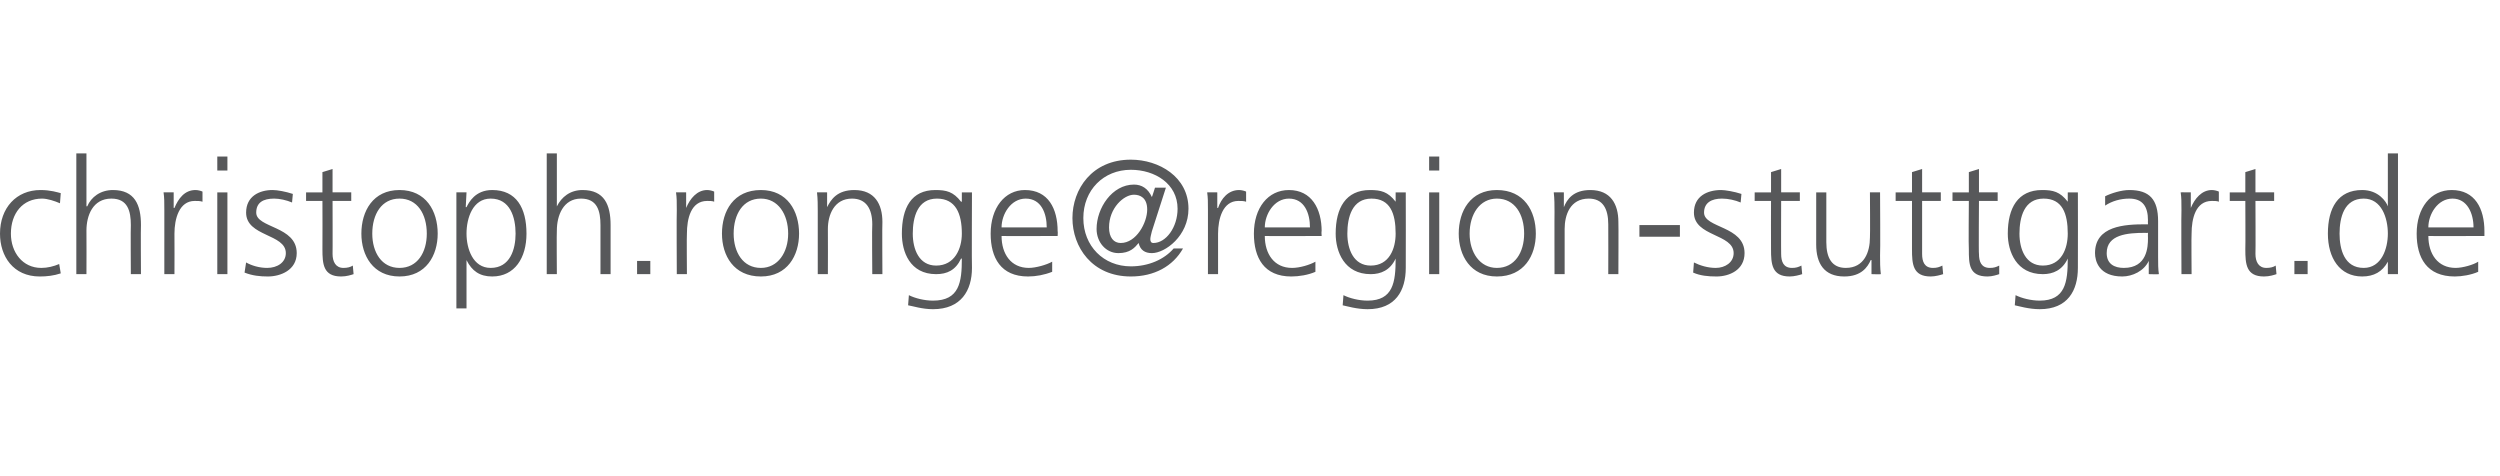 <?xml version="1.0" standalone="no"?><!DOCTYPE svg PUBLIC "-//W3C//DTD SVG 1.1//EN" "http://www.w3.org/Graphics/SVG/1.1/DTD/svg11.dtd"><svg xmlns="http://www.w3.org/2000/svg" xmlns:xlink="http://www.w3.org/1999/xlink" version="1.1" width="321px" height="61.1px" viewBox="0 -19 321 61.1" style="top:-19px"><desc/><defs/><g id="Polygon116539"><path d="m7.7 7.1c-.7-.3-1.6-.6-2.3-.6c-2.5 0-4 1.9-4 4.5c0 2.4 1.5 4.4 3.9 4.4c.8 0 1.6-.2 2.3-.5l.2 1.2c-.9.3-1.8.4-2.7.4C1.7 16.5 0 13.9 0 11c0-3.3 2.1-5.6 5.2-5.6c1.3 0 2.2.3 2.6.4l-.1 1.3zM9.8.7h1.3v6.8s.06-.04.1 0c.5-1.2 1.7-2.1 3.3-2.1c2.8 0 3.6 1.9 3.6 4.5c-.04.02 0 6.3 0 6.3h-1.3s-.04-6.26 0-6.3c0-1.8-.4-3.4-2.5-3.4c-2.4 0-3.2 2.2-3.2 4.1c.02-.01 0 5.6 0 5.6H9.8V.7zM21.1 8c0-1.1 0-1.6-.1-2.3c.03-.02 1.3 0 1.3 0v2h.1c.5-1.2 1.3-2.3 2.7-2.3c.3 0 .7.1.9.2v1.3c-.3-.1-.6-.1-1-.1c-2 0-2.6 2.3-2.6 4.2c.02.02 0 5.2 0 5.2h-1.3V8zm6.8-2.3h1.3v10.5h-1.3V5.7zm1.3-2.8h-1.3V1.1h1.3v1.8zm2.4 11.8c.7.4 1.7.7 2.7.7c1.3 0 2.4-.7 2.4-1.9c0-2.5-5.1-2.1-5.1-5.2c0-2.1 1.7-2.9 3.4-2.9c.6 0 1.7.2 2.6.5L37.5 7c-.7-.3-1.6-.5-2.3-.5c-1.4 0-2.3.5-2.3 1.8c0 2 5.2 1.7 5.2 5.2c0 2.2-2.1 3-3.7 3c-1 0-2-.1-3-.5l.2-1.3zm13.5-7.9h-2.4s.02 6.83 0 6.8c0 1 .4 1.8 1.4 1.8c.5 0 .9-.1 1.2-.3l.1 1.1c-.3.1-.9.3-1.6.3c-2.3 0-2.4-1.6-2.4-3.5c.02-.03 0-6.2 0-6.2h-2.1V5.7h2.1V3.1l1.3-.4v3h2.4v1.1zm6.2-1.4c3.4 0 4.9 2.7 4.9 5.6c0 2.8-1.5 5.5-4.9 5.5c-3.4 0-4.9-2.7-4.9-5.5c0-2.9 1.5-5.6 4.9-5.6zm0 10c2.3 0 3.5-2 3.5-4.4c0-2.5-1.2-4.5-3.5-4.5c-2.3 0-3.5 2-3.5 4.5c0 2.4 1.2 4.4 3.5 4.4zm7.3-9.7h1.3l-.1 1.9h.1c.3-.6 1.1-2.2 3.3-2.2c3.1 0 4.4 2.3 4.4 5.6c0 3.1-1.5 5.5-4.4 5.5c-1.6 0-2.6-.7-3.3-2.1c.04.04 0 0 0 0v6.2h-1.3V5.7zm4.4.8c-2.3 0-3.1 2.5-3.1 4.5c0 1.9.8 4.4 3.1 4.4c2.5 0 3.2-2.4 3.2-4.4c0-2.1-.7-4.5-3.2-4.5zM70.2.7h1.3v6.8s0-.04 0 0c.6-1.2 1.7-2.1 3.3-2.1c2.8 0 3.6 1.9 3.6 4.5v6.3h-1.3V9.9c0-1.8-.4-3.4-2.5-3.4c-2.3 0-3.1 2.2-3.1 4.1c-.04-.01 0 5.6 0 5.6h-1.3V.7zm11.6 13.8h1.7v1.7h-1.7v-1.7zM86.9 8c0-1.1 0-1.6-.1-2.3c-.03-.02 1.3 0 1.3 0v2s.02.01 0 0c.5-1.2 1.4-2.3 2.7-2.3c.3 0 .7.1.9.2v1.3c-.2-.1-.6-.1-.9-.1c-2.1 0-2.6 2.3-2.6 4.2c-.04.02 0 5.2 0 5.2h-1.3s-.04-8.16 0-8.2zm10.8-2.6c3.4 0 4.9 2.7 4.9 5.6c0 2.8-1.5 5.5-4.9 5.5c-3.5 0-5-2.7-5-5.5c0-2.9 1.5-5.6 5-5.6zm0 10c2.2 0 3.5-2 3.5-4.4c0-2.5-1.3-4.5-3.5-4.5c-2.3 0-3.5 2-3.5 4.5c0 2.4 1.2 4.4 3.5 4.4zm7.3-7.2c0-.8 0-1.7-.1-2.5c.03-.02 1.3 0 1.3 0v1.9s.03-.04 0 0c.5-1 1.3-2.2 3.5-2.2c2.6 0 3.6 1.8 3.6 4.1c-.04-.01 0 6.7 0 6.7H112s-.05-6.38 0-6.4c0-2-.8-3.3-2.6-3.3c-2.3 0-3.1 2.1-3.1 3.9c.02 0 0 5.8 0 5.8H105v-8zm15.2 6.9c2.4 0 3.3-2.2 3.3-4.1c0-2.6-.8-4.5-3.2-4.5c-2.5 0-3.1 2.4-3.1 4.5c0 2 .8 4.1 3 4.1zm4.6.3c0 2.9-1.4 5.3-5 5.3c-1.4 0-2.6-.4-3.2-.5l.1-1.3c.8.4 2 .7 3.1.7c3.4 0 3.7-2.4 3.7-5.4h-.1c-.7 1.5-1.8 2-3.2 2c-3.4 0-4.4-2.9-4.4-5.2c0-3.3 1.2-5.6 4.3-5.6c1.4 0 2.3.2 3.3 1.5c.01-.02.1 0 .1 0V5.7h1.3s-.04 9.67 0 9.7zm10.3.5c-1 .4-2.1.6-3.1.6c-3.5 0-4.8-2.4-4.8-5.5c0-3.3 1.8-5.6 4.4-5.6c3 0 4.2 2.4 4.2 5.3c.04-.03 0 .6 0 .6c0 0-7.19.03-7.2 0c0 2.3 1.2 4.1 3.5 4.1c.9 0 2.3-.4 3-.8v1.3zm-.7-5.7c0-1.8-.7-3.7-2.7-3.7c-1.9 0-3.1 2-3.1 3.7h5.8zm9.5 2c2 0 3.4-2.6 3.4-4.3c0-1.5-.9-1.9-1.7-1.9c-1.3 0-3.2 1.7-3.2 4.2c0 1.3.6 2 1.5 2zm4-1.5c-.1.4-.2.8-.2 1c0 .3.1.5.4.5c1.6 0 3.1-2 3.1-4.4c0-3.2-2.9-5-6-5c-3.5 0-6.1 2.6-6.1 6.2c0 3.6 2.6 6.2 6.1 6.2c2.3 0 4.3-.9 5.5-2.3h1.2c-1.3 2.3-3.7 3.6-6.7 3.6c-5 0-7.5-3.8-7.5-7.5c0-3.7 2.5-7.5 7.5-7.5c3.6 0 7.4 2.2 7.4 6.3c0 3.5-3 5.7-4.7 5.7c-.9 0-1.5-.4-1.7-1.3c-.5.6-1.1 1.3-2.6 1.3c-1.6 0-2.8-1.4-2.8-3.1c0-2.7 2-5.7 4.8-5.7c1 0 1.8.5 2.3 1.6c.01.04.4-1.2.4-1.2h1.4l-1.8 5.6zm7.2-2.7c0-1.1 0-1.6-.1-2.3c.01-.02 1.3 0 1.3 0v2h.1c.4-1.2 1.3-2.3 2.7-2.3c.3 0 .7.1.9.2v1.3c-.3-.1-.6-.1-1-.1c-2 0-2.6 2.3-2.6 4.2v5.2h-1.3V8zm13.8 7.9c-.9.4-2.1.6-3.1.6c-3.5 0-4.8-2.4-4.8-5.5c0-3.3 1.8-5.6 4.5-5.6c2.9 0 4.2 2.4 4.2 5.3c-.05-.03 0 .6 0 .6c0 0-7.28.03-7.3 0c0 2.3 1.2 4.1 3.5 4.1c1 0 2.3-.4 3-.8v1.3zm-.7-5.7c0-1.8-.7-3.7-2.7-3.7c-1.9 0-3.1 2-3.1 3.7h5.8zm7.8 4.9c2.4 0 3.2-2.2 3.2-4.1c0-2.6-.7-4.5-3.1-4.5c-2.5 0-3.1 2.4-3.1 4.5c0 2 .8 4.1 3 4.1zm4.5.3c0 2.9-1.3 5.3-4.9 5.3c-1.4 0-2.7-.4-3.2-.5l.1-1.3c.8.4 2 .7 3.1.7c3.3 0 3.6-2.4 3.6-5.4c-.7 1.5-1.9 2-3.2 2c-3.4 0-4.5-2.9-4.5-5.2c0-3.3 1.3-5.6 4.4-5.6c1.4 0 2.3.2 3.3 1.5c-.02-.02 0 0 0 0V5.7h1.3s.02 9.67 0 9.7zm3-9.7h1.3v10.5h-1.3V5.7zm1.3-2.8h-1.3V1.1h1.3v1.8zm7.4 2.5c3.5 0 5 2.7 5 5.6c0 2.8-1.5 5.5-5 5.5c-3.4 0-4.9-2.7-4.9-5.5c0-2.9 1.5-5.6 4.9-5.6zm0 10c2.3 0 3.5-2 3.5-4.4c0-2.5-1.2-4.5-3.5-4.5c-2.2 0-3.5 2-3.5 4.5c0 2.4 1.3 4.4 3.5 4.4zm7.4-7.2c0-.8 0-1.7-.1-2.5c0-.02 1.3 0 1.3 0v1.9s0-.04 0 0c.4-1 1.2-2.2 3.4-2.2c2.6 0 3.6 1.8 3.6 4.1c.03-.01 0 6.7 0 6.7h-1.3s.02-6.38 0-6.4c0-2-.7-3.3-2.5-3.3c-2.4 0-3.1 2.1-3.1 3.9v5.8h-1.3s-.02-8.04 0-8zm10.9 1.7h5.2v1.5h-5.2V9.9zm7 4.8c.8.4 1.8.7 2.8.7c1.2 0 2.3-.7 2.3-1.9c0-2.5-5.1-2.1-5.1-5.2c0-2.1 1.7-2.9 3.5-2.9c.5 0 1.7.2 2.6.5l-.1 1.1c-.7-.3-1.6-.5-2.4-.5c-1.3 0-2.3.5-2.3 1.8c0 2 5.2 1.7 5.2 5.2c0 2.2-2 3-3.6 3c-1.1 0-2.1-.1-3-.5l.1-1.3zm13.6-7.9h-2.4s-.02 6.83 0 6.8c0 1 .3 1.8 1.4 1.8c.5 0 .8-.1 1.2-.3l.1 1.1c-.3.1-1 .3-1.6.3c-2.3 0-2.4-1.6-2.4-3.5c-.02-.03 0-6.2 0-6.2h-2.1V5.7h2.1V3.1l1.3-.4v3h2.4v1.1zm10.3 7c0 .8 0 1.6.1 2.4c.03.04-1.2 0-1.2 0v-1.8s-.07-.04-.1 0c-.4.9-1.2 2.1-3.4 2.1c-2.6 0-3.6-1.7-3.6-4.1V5.7h1.3v6.4c0 2 .7 3.3 2.5 3.3c2.4 0 3.1-2.1 3.1-3.9c.04.02 0-5.8 0-5.8h1.3s.05 8.06 0 8.1zm7.8-7h-2.4v6.8c0 1 .3 1.8 1.4 1.8c.5 0 .8-.1 1.2-.3l.1 1.1c-.3.1-1 .3-1.6.3c-2.3 0-2.4-1.6-2.4-3.5V6.8h-2.1V5.7h2.1V3.1l1.3-.4v3h2.4v1.1zm7.3 0h-2.4s-.05 6.83 0 6.8c0 1 .3 1.8 1.4 1.8c.5 0 .8-.1 1.2-.3v1.1c-.3.1-.9.3-1.5.3c-2.4 0-2.4-1.6-2.4-3.5c-.05-.03 0-6.2 0-6.2h-2.1V5.7h2.1V3.1l1.3-.4v3h2.4v1.1zm5.8 8.3c2.4 0 3.2-2.2 3.2-4.1c0-2.6-.7-4.5-3.1-4.5c-2.5 0-3.1 2.4-3.1 4.5c0 2 .8 4.1 3 4.1zm4.5.3c0 2.9-1.3 5.3-4.9 5.3c-1.4 0-2.7-.4-3.2-.5l.1-1.3c.8.4 2 .7 3.1.7c3.3 0 3.6-2.4 3.6-5.4c-.7 1.5-1.9 2-3.2 2c-3.4 0-4.5-2.9-4.5-5.2c0-3.3 1.3-5.6 4.4-5.6c1.4 0 2.3.2 3.3 1.5c-.02-.02 0 0 0 0V5.7h1.3s.02 9.67 0 9.7zm9.1-.9s-.03.04 0 0c-.6 1.3-2.1 2-3.4 2c-3 0-3.5-2-3.5-3c0-3.5 3.8-3.7 6.5-3.7h.3s-.02-.54 0-.5c0-1.8-.7-2.8-2.4-2.8c-1.1 0-2.2.3-3.1.9V6.2c.8-.4 2.1-.8 3.1-.8c2.6 0 3.7 1.2 3.7 4v4.6c0 .9 0 1.5.1 2.2c-.01.04-1.3 0-1.3 0v-1.7zm-.1-3.6s-.39.02-.4 0c-2.2 0-4.9.2-4.9 2.6c0 1.4 1 1.9 2.2 1.9c3 0 3.1-2.7 3.1-3.8c-.02-.04 0-.7 0-.7zm4.3-2.9c0-1.1 0-1.6-.1-2.3c-.02-.02 1.3 0 1.3 0v2s.02.01 0 0c.5-1.2 1.4-2.3 2.7-2.3c.3 0 .7.1.9.2v1.3c-.2-.1-.6-.1-.9-.1c-2.1 0-2.6 2.3-2.6 4.2c-.04.02 0 5.2 0 5.2h-1.3s-.04-8.16 0-8.2zM292 6.8h-2.4s.03 6.83 0 6.8c0 1 .4 1.8 1.4 1.8c.5 0 .9-.1 1.2-.3l.1 1.1c-.3.1-.9.3-1.6.3c-2.3 0-2.4-1.6-2.4-3.5c.03-.03 0-6.2 0-6.2h-2V5.7h2V3.1l1.3-.4v3h2.4v1.1zm2.6 7.7h1.7v1.7h-1.7v-1.7zm13.3 1.7h-1.3v-1.6s-.02-.03 0 0c-.7 1.3-1.8 1.9-3.3 1.9c-2.9 0-4.4-2.4-4.4-5.5c0-3.3 1.3-5.6 4.4-5.6c2.1 0 3.1 1.5 3.3 2.1c-.02-.04 0 0 0 0V.7h1.3v15.5zm-4.4-.8c2.3 0 3.1-2.5 3.1-4.4c0-2-.8-4.5-3.1-4.5c-2.5 0-3.1 2.4-3.1 4.5c0 2 .6 4.4 3.1 4.4zm14.7.5c-.9.4-2.1.6-3 .6c-3.6 0-4.9-2.4-4.9-5.5c0-3.3 1.8-5.6 4.5-5.6c3 0 4.2 2.4 4.2 5.3v.6s-7.23.03-7.2 0c0 2.3 1.2 4.1 3.5 4.1c.9 0 2.3-.4 2.9-.8v1.3zm-.6-5.7c0-1.8-.8-3.7-2.7-3.7c-1.9 0-3.1 2-3.1 3.7h5.8z" stroke="none" fill="#57585a"/><a xlink:href="mailto:christoph.ronge@region-stuttgart.de?subject=" xlink:title="christoph.ronge@region-stuttgart.de"><rect style="fill:transparent;" x="-1" y="0" width="320" height="21"/></a></g></svg>